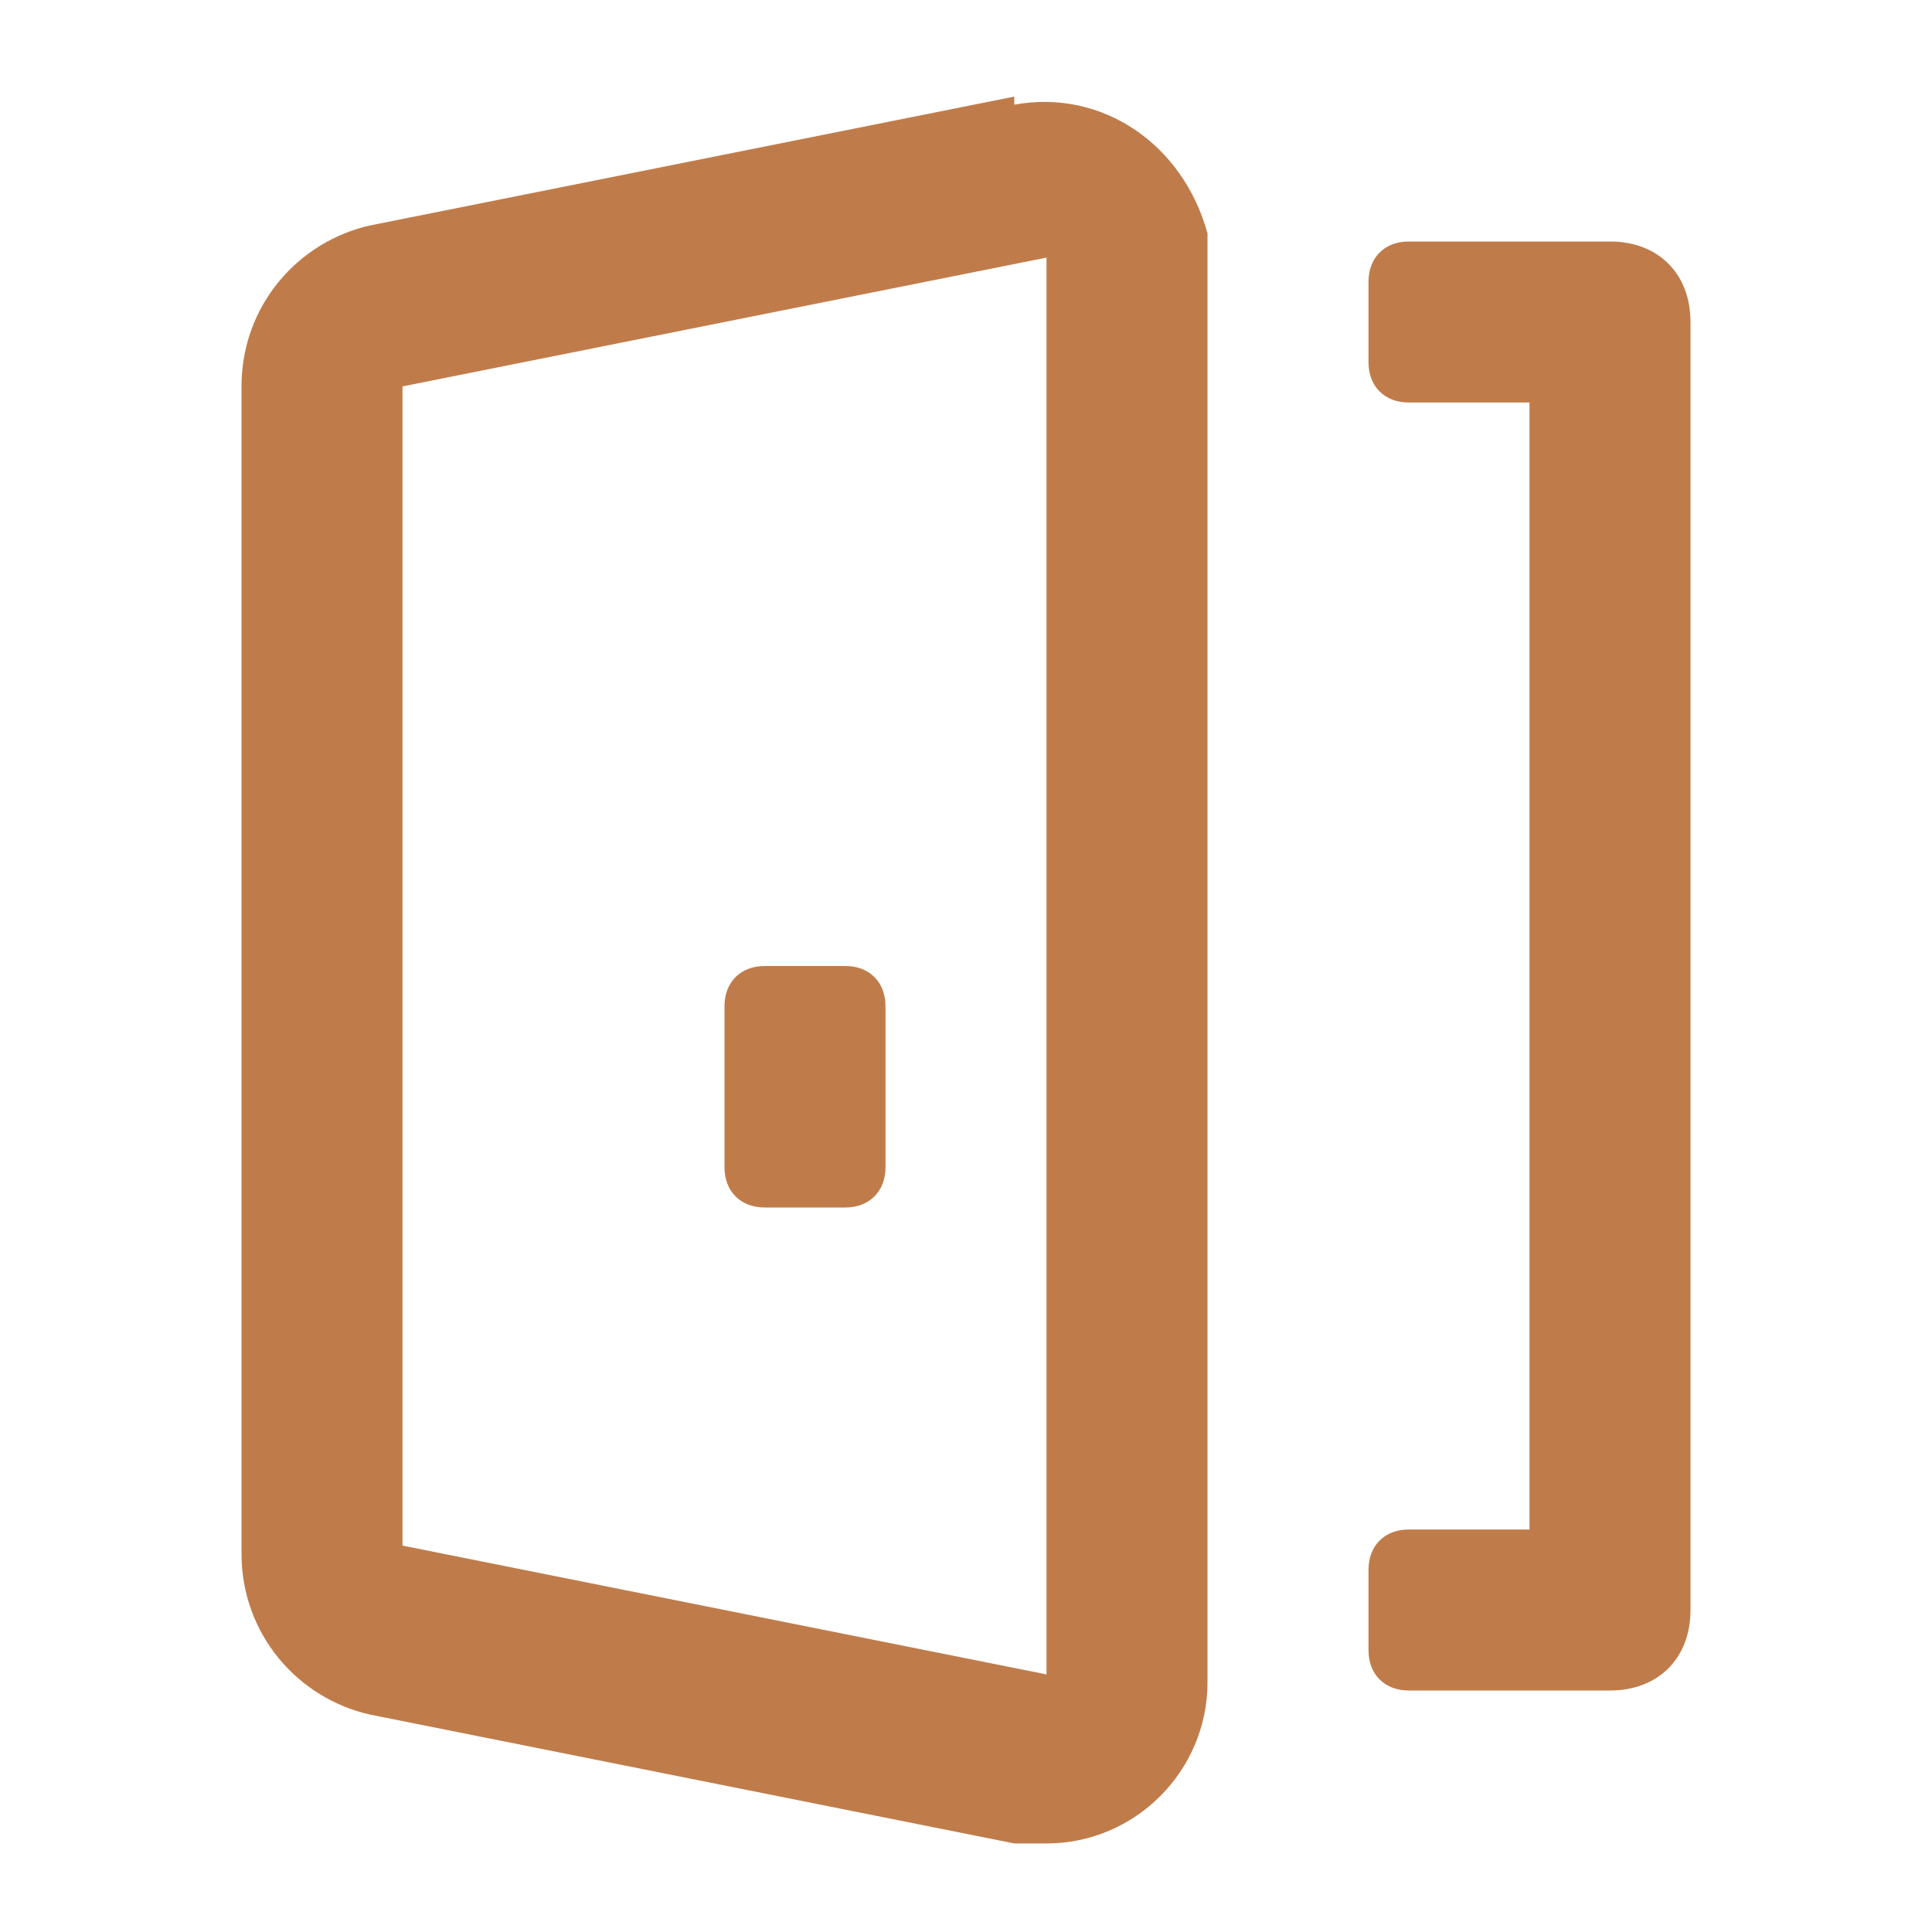 <?xml version="1.0" encoding="UTF-8"?>
<svg id="Layer_1" xmlns="http://www.w3.org/2000/svg" version="1.1" viewBox="0 0 24 24">
  <!-- Generator: Adobe Illustrator 29.0.1, SVG Export Plug-In . SVG Version: 2.1.0 Build 192)  -->
  <defs>
    <style>
      .st0, .st1 {
        fill: #bf7c4a;
      }

      .st1 {
        fill-rule: evenodd;
      }
    </style>
  </defs>
  <path class="st0" d="M9,14.5c0,.3.2.5.5.5h1c.3,0,.5-.2.5-.5v-2c0-.3-.2-.5-.5-.5h-1c-.3,0-.5.2-.5.5v2Z"/>
  <path class="st1" d="M12.6,1.3c1.1-.2,2.1.5,2.4,1.6,0,.1,0,.3,0,.4v17.6c0,1.1-.9,2-2,2-.1,0-.3,0-.4,0l-8-1.6c-.9-.2-1.6-1-1.6-2V4.8c0-1,.7-1.8,1.6-2,0,0,8-1.6,8-1.6ZM13,3.2l-8,1.6v14.4l8,1.6V3.2h0Z"/>
  <path class="st0" d="M19,19h-1.5c-.3,0-.5.2-.5.5v1c0,.3.2.5.5.5h2.5c.6,0,1-.4,1-1V4c0-.6-.4-1-1-1h-2.5c-.3,0-.5.2-.5.5v1c0,.3.2.5.5.5h1.5v14Z"/>
</svg>
